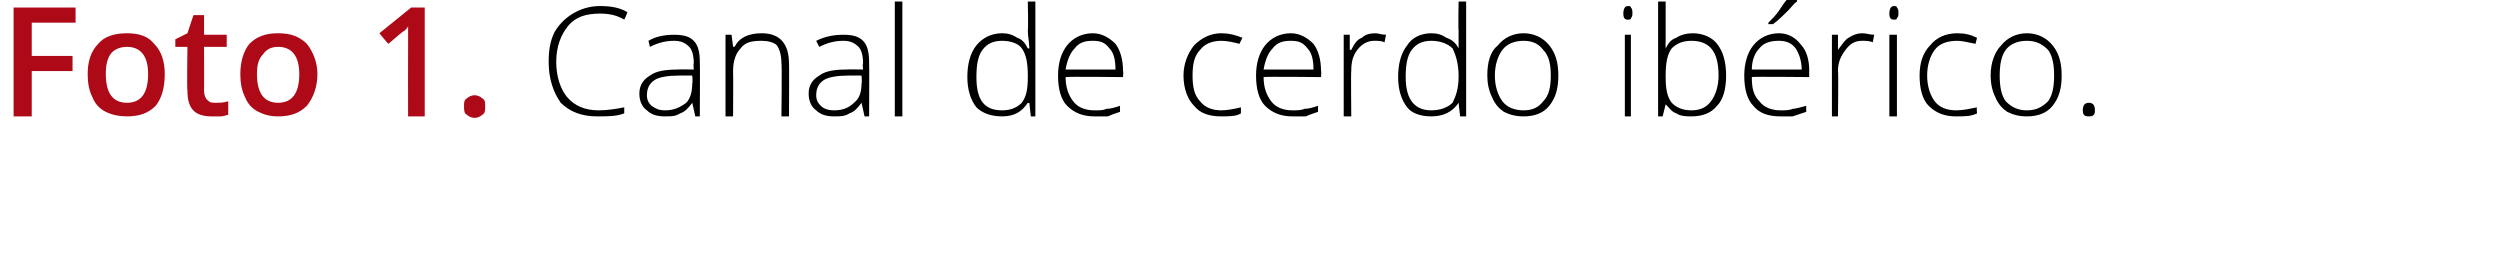 <?xml version="1.0" standalone="no"?><!DOCTYPE svg PUBLIC "-//W3C//DTD SVG 1.1//EN" "http://www.w3.org/Graphics/SVG/1.1/DTD/svg11.dtd"><svg xmlns="http://www.w3.org/2000/svg" version="1.1" width="165.4px" height="17.4px" viewBox="0 0 165.4 17.4">  <desc>Foto 1 Canal de cerdo ib rico</desc>  <defs/>  <g id="Polygon206067">    <path d="M 41.3 1.3 C 40.8 1 40.3 0.9 39.7 0.9 C 38.8 0.9 38.1 1.1 37.6 1.7 C 37.1 2.3 36.8 3.1 36.8 4.1 C 36.8 5.1 37.1 5.9 37.5 6.4 C 38 7 38.7 7.3 39.6 7.3 C 40.2 7.3 40.8 7.2 41.3 7.1 C 41.3 7.1 41.3 7.5 41.3 7.5 C 40.8 7.7 40.2 7.7 39.5 7.7 C 38.5 7.7 37.7 7.4 37.1 6.8 C 36.6 6.1 36.3 5.2 36.3 4.1 C 36.3 3.3 36.4 2.7 36.7 2.1 C 37 1.6 37.4 1.2 37.9 0.9 C 38.4 0.6 39 0.4 39.7 0.4 C 40.4 0.4 41 0.5 41.5 0.8 C 41.54 0.8 41.3 1.3 41.3 1.3 C 41.3 1.3 41.34 1.25 41.3 1.3 Z M 46 7.7 L 45.8 6.8 C 45.8 6.8 45.8 6.81 45.8 6.8 C 45.5 7.2 45.3 7.4 45 7.5 C 44.7 7.7 44.4 7.7 44 7.7 C 43.5 7.7 43.1 7.6 42.8 7.3 C 42.5 7.1 42.3 6.7 42.3 6.2 C 42.3 5.7 42.5 5.3 43 5 C 43.4 4.7 44 4.6 44.9 4.6 C 44.85 4.58 45.9 4.6 45.9 4.6 C 45.9 4.6 45.86 4.2 45.9 4.2 C 45.9 3.7 45.8 3.3 45.6 3.1 C 45.3 2.8 45 2.7 44.6 2.7 C 44.1 2.7 43.6 2.8 43 3.1 C 43 3.1 42.9 2.7 42.9 2.7 C 43.4 2.4 44 2.3 44.6 2.3 C 45.2 2.3 45.6 2.4 45.9 2.7 C 46.2 3 46.3 3.5 46.3 4.1 C 46.32 4.12 46.3 7.7 46.3 7.7 L 46 7.7 Z M 44 7.3 C 44.6 7.3 45 7.1 45.4 6.8 C 45.7 6.5 45.8 6 45.8 5.5 C 45.84 5.47 45.8 5 45.8 5 C 45.8 5 44.91 4.99 44.9 5 C 44.2 5 43.6 5.1 43.3 5.3 C 43 5.5 42.8 5.8 42.8 6.3 C 42.8 6.6 42.9 6.8 43.1 7 C 43.4 7.2 43.6 7.3 44 7.3 Z M 51.7 7.7 C 51.7 7.7 51.74 4.21 51.7 4.2 C 51.7 3.7 51.6 3.3 51.4 3 C 51.2 2.8 50.8 2.7 50.4 2.7 C 49.7 2.7 49.3 2.8 49 3.2 C 48.7 3.5 48.5 4 48.5 4.7 C 48.52 4.72 48.5 7.7 48.5 7.7 L 48 7.7 L 48 2.3 L 48.4 2.3 L 48.5 3.1 C 48.5 3.1 48.57 3.07 48.6 3.1 C 48.9 2.5 49.5 2.2 50.4 2.2 C 51.6 2.2 52.2 2.9 52.2 4.2 C 52.22 4.18 52.2 7.7 52.2 7.7 L 51.7 7.7 Z M 57.2 7.7 L 57 6.8 C 57 6.8 57 6.81 57 6.8 C 56.7 7.2 56.5 7.4 56.2 7.5 C 55.9 7.7 55.6 7.7 55.2 7.7 C 54.7 7.7 54.3 7.6 54 7.3 C 53.7 7.1 53.5 6.7 53.5 6.2 C 53.5 5.7 53.7 5.3 54.2 5 C 54.6 4.7 55.2 4.6 56 4.6 C 56.05 4.58 57.1 4.6 57.1 4.6 C 57.1 4.6 57.06 4.2 57.1 4.2 C 57.1 3.7 57 3.3 56.8 3.1 C 56.5 2.8 56.2 2.7 55.8 2.7 C 55.3 2.7 54.8 2.8 54.2 3.1 C 54.2 3.1 54 2.7 54 2.7 C 54.6 2.4 55.2 2.3 55.8 2.3 C 56.4 2.3 56.8 2.4 57.1 2.7 C 57.4 3 57.5 3.5 57.5 4.1 C 57.52 4.12 57.5 7.7 57.5 7.7 L 57.2 7.7 Z M 55.2 7.3 C 55.8 7.3 56.2 7.1 56.5 6.8 C 56.9 6.5 57 6 57 5.5 C 57.04 5.47 57 5 57 5 C 57 5 56.11 4.99 56.1 5 C 55.4 5 54.8 5.1 54.5 5.3 C 54.2 5.5 54 5.8 54 6.3 C 54 6.6 54.1 6.8 54.3 7 C 54.5 7.2 54.8 7.3 55.2 7.3 Z M 59.7 7.7 L 59.2 7.7 L 59.2 0.1 L 59.7 0.1 L 59.7 7.7 Z M 66.3 2.2 C 66.7 2.2 67 2.3 67.3 2.5 C 67.6 2.6 67.8 2.8 68 3.2 C 68 3.2 68.1 3.2 68.1 3.2 C 68.1 2.8 68 2.4 68 2 C 68.04 1.96 68 0.1 68 0.1 L 68.5 0.1 L 68.5 7.7 L 68.2 7.7 L 68.1 6.8 C 68.1 6.8 68.04 6.84 68 6.8 C 67.6 7.4 67.1 7.7 66.3 7.7 C 65.6 7.7 65 7.5 64.6 7.1 C 64.2 6.6 64 5.9 64 5.1 C 64 4.2 64.2 3.5 64.6 3 C 65 2.5 65.6 2.2 66.3 2.2 Z M 66.3 2.7 C 65.7 2.7 65.3 2.9 65 3.3 C 64.7 3.7 64.6 4.3 64.6 5.1 C 64.6 6.6 65.1 7.3 66.3 7.3 C 66.9 7.3 67.3 7.1 67.6 6.8 C 67.9 6.4 68 5.9 68 5.1 C 68 5.1 68 5 68 5 C 68 4.2 67.9 3.6 67.6 3.2 C 67.4 2.9 66.9 2.7 66.3 2.7 Z M 72.4 7.7 C 71.7 7.7 71.1 7.5 70.6 7 C 70.2 6.6 70 5.9 70 5 C 70 4.2 70.2 3.5 70.6 3 C 71 2.5 71.6 2.2 72.3 2.2 C 72.9 2.2 73.4 2.5 73.8 2.9 C 74.1 3.3 74.3 3.9 74.3 4.7 C 74.33 4.67 74.3 5.1 74.3 5.1 C 74.3 5.1 70.51 5.06 70.5 5.1 C 70.5 5.8 70.7 6.3 71 6.7 C 71.3 7.1 71.8 7.3 72.4 7.3 C 72.8 7.3 73 7.3 73.2 7.2 C 73.5 7.2 73.8 7.1 74.1 7 C 74.1 7 74.1 7.4 74.1 7.4 C 73.8 7.5 73.5 7.6 73.3 7.7 C 73 7.7 72.8 7.7 72.4 7.7 Z M 72.3 2.7 C 71.8 2.7 71.4 2.8 71.1 3.2 C 70.8 3.5 70.6 4 70.5 4.6 C 70.5 4.6 73.8 4.6 73.8 4.6 C 73.8 4 73.7 3.5 73.4 3.2 C 73.1 2.8 72.8 2.7 72.3 2.7 Z M 82.1 7.5 C 81.8 7.7 81.3 7.7 80.8 7.7 C 80 7.7 79.4 7.5 79 7 C 78.6 6.6 78.3 5.9 78.3 5 C 78.3 4.2 78.6 3.5 79 3 C 79.5 2.5 80.1 2.2 80.8 2.2 C 81.3 2.2 81.7 2.3 82.2 2.5 C 82.2 2.5 82 2.9 82 2.9 C 81.6 2.8 81.2 2.7 80.8 2.7 C 80.2 2.7 79.7 2.9 79.4 3.3 C 79 3.7 78.9 4.3 78.9 5 C 78.9 5.7 79 6.3 79.4 6.7 C 79.7 7.1 80.2 7.3 80.8 7.3 C 81.2 7.3 81.7 7.2 82.1 7.1 C 82.1 7.05 82.1 7.5 82.1 7.5 C 82.1 7.5 82.1 7.5 82.1 7.5 Z M 85.5 7.7 C 84.8 7.7 84.2 7.5 83.7 7 C 83.3 6.6 83.1 5.9 83.1 5 C 83.1 4.2 83.3 3.5 83.7 3 C 84.1 2.5 84.7 2.2 85.4 2.2 C 86 2.2 86.5 2.5 86.9 2.9 C 87.2 3.3 87.4 3.9 87.4 4.7 C 87.43 4.67 87.4 5.1 87.4 5.1 C 87.4 5.1 83.6 5.06 83.6 5.1 C 83.6 5.8 83.8 6.3 84.1 6.7 C 84.4 7.1 84.9 7.3 85.5 7.3 C 85.8 7.3 86.1 7.3 86.3 7.2 C 86.6 7.2 86.9 7.1 87.2 7 C 87.2 7 87.2 7.4 87.2 7.4 C 86.9 7.5 86.6 7.6 86.4 7.7 C 86.1 7.7 85.9 7.7 85.5 7.7 Z M 85.4 2.7 C 84.9 2.7 84.5 2.8 84.2 3.2 C 83.9 3.5 83.7 4 83.6 4.6 C 83.6 4.6 86.9 4.6 86.9 4.6 C 86.9 4 86.8 3.5 86.5 3.2 C 86.2 2.8 85.9 2.7 85.4 2.7 Z M 91 2.2 C 91.2 2.2 91.4 2.3 91.7 2.3 C 91.7 2.3 91.6 2.8 91.6 2.8 C 91.4 2.7 91.2 2.7 90.9 2.7 C 90.5 2.7 90.1 2.9 89.8 3.3 C 89.5 3.7 89.4 4.1 89.4 4.7 C 89.37 4.72 89.4 7.7 89.4 7.7 L 88.9 7.7 L 88.9 2.3 L 89.3 2.3 L 89.3 3.3 C 89.3 3.3 89.38 3.3 89.4 3.3 C 89.6 2.9 89.8 2.6 90.1 2.5 C 90.3 2.3 90.6 2.2 91 2.2 Z M 94.7 2.2 C 95.1 2.2 95.4 2.3 95.7 2.5 C 96 2.6 96.3 2.8 96.5 3.2 C 96.5 3.2 96.5 3.2 96.5 3.2 C 96.5 2.8 96.5 2.4 96.5 2 C 96.47 1.96 96.5 0.1 96.5 0.1 L 97 0.1 L 97 7.7 L 96.6 7.7 L 96.5 6.8 C 96.5 6.8 96.47 6.84 96.5 6.8 C 96.1 7.4 95.5 7.7 94.7 7.7 C 94 7.7 93.4 7.5 93.1 7.1 C 92.7 6.6 92.5 5.9 92.5 5.1 C 92.5 4.2 92.7 3.5 93.1 3 C 93.4 2.5 94 2.2 94.7 2.2 Z M 94.7 2.7 C 94.1 2.7 93.7 2.9 93.4 3.3 C 93.1 3.7 93 4.3 93 5.1 C 93 6.6 93.6 7.3 94.7 7.3 C 95.3 7.3 95.8 7.1 96.1 6.8 C 96.3 6.4 96.5 5.9 96.5 5.1 C 96.5 5.1 96.5 5 96.5 5 C 96.5 4.2 96.3 3.6 96.1 3.2 C 95.8 2.9 95.3 2.7 94.7 2.7 Z M 103.1 5 C 103.1 5.9 102.9 6.5 102.5 7 C 102.1 7.5 101.5 7.7 100.8 7.7 C 100.3 7.7 99.9 7.6 99.5 7.4 C 99.2 7.2 98.9 6.9 98.7 6.4 C 98.5 6 98.4 5.5 98.4 5 C 98.4 4.1 98.6 3.4 99.1 3 C 99.5 2.5 100.1 2.2 100.8 2.2 C 101.5 2.2 102.1 2.5 102.5 3 C 102.9 3.5 103.1 4.1 103.1 5 Z M 98.9 5 C 98.9 5.7 99.1 6.3 99.4 6.7 C 99.7 7.1 100.2 7.3 100.8 7.3 C 101.4 7.3 101.8 7.1 102.1 6.7 C 102.5 6.3 102.6 5.7 102.6 5 C 102.6 4.3 102.5 3.7 102.1 3.3 C 101.8 2.9 101.4 2.7 100.8 2.7 C 100.2 2.7 99.7 2.9 99.4 3.3 C 99.1 3.7 98.9 4.3 98.9 5 Z M 107.9 7.7 L 107.5 7.7 L 107.5 2.3 L 107.9 2.3 L 107.9 7.7 Z M 107.7 1.3 C 107.5 1.3 107.4 1.2 107.4 0.9 C 107.4 0.6 107.5 0.4 107.7 0.4 C 107.8 0.4 107.9 0.4 107.9 0.5 C 108 0.6 108 0.7 108 0.9 C 108 1 108 1.1 107.9 1.2 C 107.9 1.3 107.8 1.3 107.7 1.3 C 107.7 1.3 107.7 1.3 107.7 1.3 Z M 112 2.2 C 112.7 2.2 113.3 2.5 113.6 2.9 C 114 3.4 114.2 4.1 114.2 5 C 114.2 5.9 114 6.6 113.6 7 C 113.2 7.5 112.6 7.7 111.9 7.7 C 111.6 7.7 111.2 7.7 110.9 7.5 C 110.6 7.4 110.4 7.1 110.2 6.9 C 110.2 6.85 110.2 6.9 110.2 6.9 L 110 7.7 L 109.7 7.7 L 109.7 0.1 L 110.2 0.1 C 110.2 0.1 110.2 1.96 110.2 2 C 110.2 2.2 110.2 2.5 110.2 2.8 C 110.18 2.75 110.2 3.2 110.2 3.2 C 110.2 3.2 110.2 3.17 110.2 3.2 C 110.4 2.8 110.6 2.6 110.9 2.5 C 111.2 2.3 111.6 2.2 112 2.2 Z M 113.7 5 C 113.7 3.4 113.1 2.7 111.9 2.7 C 111.3 2.7 110.9 2.9 110.6 3.2 C 110.3 3.6 110.2 4.2 110.2 5 C 110.2 5 110.2 5.1 110.2 5.1 C 110.2 5.9 110.3 6.4 110.6 6.8 C 110.9 7.1 111.3 7.3 111.9 7.3 C 112.5 7.3 112.9 7.1 113.2 6.7 C 113.5 6.3 113.7 5.7 113.7 5 C 113.7 5 113.7 5 113.7 5 Z M 117.8 7.7 C 117 7.7 116.4 7.5 116 7 C 115.6 6.6 115.4 5.9 115.4 5 C 115.4 4.2 115.6 3.5 116 3 C 116.4 2.5 117 2.2 117.7 2.2 C 118.3 2.2 118.8 2.5 119.1 2.9 C 119.5 3.3 119.7 3.9 119.7 4.7 C 119.69 4.67 119.7 5.1 119.7 5.1 C 119.7 5.1 115.86 5.06 115.9 5.1 C 115.9 5.8 116 6.3 116.4 6.7 C 116.7 7.1 117.2 7.3 117.8 7.3 C 118.1 7.3 118.4 7.3 118.6 7.2 C 118.8 7.2 119.1 7.1 119.5 7 C 119.5 7 119.5 7.4 119.5 7.4 C 119.2 7.5 118.9 7.6 118.6 7.7 C 118.4 7.7 118.1 7.7 117.8 7.7 Z M 117.7 2.7 C 117.2 2.7 116.7 2.8 116.4 3.2 C 116.1 3.5 115.9 4 115.9 4.6 C 115.9 4.6 119.2 4.6 119.2 4.6 C 119.2 4 119 3.5 118.8 3.2 C 118.5 2.8 118.1 2.7 117.7 2.7 Z M 117 1.5 C 117.2 1.3 117.5 1 117.7 0.7 C 117.9 0.4 118.1 0.1 118.2 0 C 118.16 -0.01 118.9 0 118.9 0 C 118.9 0 118.85 0.07 118.9 0.1 C 118.7 0.2 118.5 0.5 118.3 0.7 C 118 1 117.7 1.3 117.3 1.6 C 117.32 1.59 117 1.6 117 1.6 C 117 1.6 116.98 1.51 117 1.5 Z M 123.2 2.2 C 123.5 2.2 123.7 2.3 124 2.3 C 124 2.3 123.9 2.8 123.9 2.8 C 123.7 2.7 123.4 2.7 123.2 2.7 C 122.7 2.7 122.4 2.9 122.1 3.3 C 121.8 3.7 121.6 4.1 121.6 4.7 C 121.64 4.72 121.6 7.7 121.6 7.7 L 121.2 7.7 L 121.2 2.3 L 121.6 2.3 L 121.6 3.3 C 121.6 3.3 121.65 3.3 121.6 3.3 C 121.9 2.9 122.1 2.6 122.3 2.5 C 122.6 2.3 122.9 2.2 123.2 2.2 Z M 125.5 7.7 L 125 7.7 L 125 2.3 L 125.5 2.3 L 125.5 7.7 Z M 125.3 1.3 C 125.1 1.3 125 1.2 125 0.9 C 125 0.6 125.1 0.4 125.3 0.4 C 125.4 0.4 125.5 0.4 125.5 0.5 C 125.6 0.6 125.6 0.7 125.6 0.9 C 125.6 1 125.6 1.1 125.5 1.2 C 125.5 1.3 125.4 1.3 125.3 1.3 C 125.3 1.3 125.3 1.3 125.3 1.3 Z M 130.8 7.5 C 130.4 7.7 130 7.7 129.4 7.7 C 128.7 7.7 128.1 7.5 127.6 7 C 127.2 6.6 127 5.9 127 5 C 127 4.2 127.2 3.5 127.7 3 C 128.1 2.5 128.7 2.2 129.5 2.2 C 130 2.2 130.4 2.3 130.8 2.5 C 130.8 2.5 130.7 2.9 130.7 2.9 C 130.2 2.8 129.8 2.7 129.5 2.7 C 128.8 2.7 128.3 2.9 128 3.3 C 127.7 3.7 127.5 4.3 127.5 5 C 127.5 5.7 127.7 6.3 128 6.7 C 128.3 7.1 128.8 7.3 129.4 7.3 C 129.9 7.3 130.3 7.2 130.8 7.1 C 130.76 7.05 130.8 7.5 130.8 7.5 C 130.8 7.5 130.76 7.5 130.8 7.5 Z M 136.4 5 C 136.4 5.9 136.2 6.5 135.8 7 C 135.4 7.5 134.8 7.7 134.1 7.7 C 133.6 7.7 133.2 7.6 132.8 7.4 C 132.5 7.2 132.2 6.9 132 6.4 C 131.8 6 131.7 5.5 131.7 5 C 131.7 4.1 132 3.4 132.4 3 C 132.8 2.5 133.4 2.2 134.1 2.2 C 134.8 2.2 135.4 2.5 135.8 3 C 136.2 3.5 136.4 4.1 136.4 5 Z M 132.3 5 C 132.3 5.7 132.4 6.3 132.7 6.7 C 133.1 7.1 133.5 7.3 134.1 7.3 C 134.7 7.3 135.1 7.1 135.5 6.7 C 135.8 6.3 135.9 5.7 135.9 5 C 135.9 4.3 135.8 3.7 135.5 3.3 C 135.1 2.9 134.7 2.7 134.1 2.7 C 133.5 2.7 133 2.9 132.7 3.3 C 132.4 3.7 132.3 4.3 132.3 5 Z M 138.2 7.7 C 137.9 7.7 137.8 7.6 137.8 7.3 C 137.8 7 137.9 6.8 138.2 6.8 C 138.5 6.8 138.6 7 138.6 7.3 C 138.6 7.6 138.5 7.7 138.2 7.7 C 138.2 7.7 138.2 7.7 138.2 7.7 Z " stroke="none" fill="#000"/>  </g>  <g id="Polygon206066">    <path d="M 2.1 7.7 L 0.9 7.7 L 0.9 0.5 L 5 0.5 L 5 1.5 L 2.1 1.5 L 2.1 3.7 L 4.8 3.7 L 4.8 4.7 L 2.1 4.7 L 2.1 7.7 Z M 10.9 4.9 C 10.9 5.8 10.7 6.5 10.3 7 C 9.8 7.5 9.2 7.7 8.4 7.7 C 7.9 7.7 7.4 7.6 7 7.4 C 6.6 7.2 6.3 6.9 6.1 6.4 C 5.9 6 5.8 5.5 5.8 4.9 C 5.8 4.1 6 3.4 6.5 2.9 C 6.9 2.4 7.6 2.2 8.4 2.2 C 9.2 2.2 9.8 2.4 10.2 2.9 C 10.7 3.4 10.9 4.1 10.9 4.9 Z M 7 4.9 C 7 6.2 7.5 6.8 8.4 6.8 C 9.3 6.8 9.8 6.2 9.8 4.9 C 9.8 3.7 9.3 3.1 8.4 3.1 C 7.9 3.1 7.5 3.3 7.3 3.6 C 7.1 3.9 7 4.3 7 4.9 Z M 14.3 6.8 C 14.5 6.8 14.8 6.8 15.1 6.7 C 15.1 6.7 15.1 7.6 15.1 7.6 C 15 7.6 14.8 7.7 14.6 7.7 C 14.4 7.7 14.2 7.7 14 7.7 C 12.9 7.7 12.4 7.2 12.4 6 C 12.36 6.03 12.4 3.1 12.4 3.1 L 11.6 3.1 L 11.6 2.6 L 12.4 2.2 L 12.8 1 L 13.5 1 L 13.5 2.3 L 15 2.3 L 15 3.1 L 13.5 3.1 C 13.5 3.1 13.51 6.01 13.5 6 C 13.5 6.3 13.6 6.5 13.7 6.6 C 13.9 6.8 14 6.8 14.3 6.8 Z M 21 4.9 C 21 5.8 20.7 6.5 20.3 7 C 19.8 7.5 19.2 7.7 18.4 7.7 C 17.9 7.7 17.5 7.6 17.1 7.4 C 16.7 7.2 16.4 6.9 16.2 6.4 C 16 6 15.9 5.5 15.9 4.9 C 15.9 4.1 16.1 3.4 16.5 2.9 C 17 2.4 17.6 2.2 18.4 2.2 C 19.2 2.2 19.8 2.4 20.3 2.9 C 20.7 3.4 21 4.1 21 4.9 Z M 17 4.9 C 17 6.2 17.5 6.8 18.4 6.8 C 19.3 6.8 19.8 6.2 19.8 4.9 C 19.8 3.7 19.3 3.1 18.4 3.1 C 17.9 3.1 17.6 3.3 17.4 3.6 C 17.1 3.9 17 4.3 17 4.9 Z M 28.1 7.7 L 27 7.7 C 27 7.7 26.99 3.04 27 3 C 27 2.5 27 2.1 27 1.7 C 27 1.8 26.9 1.9 26.8 2 C 26.6 2.1 26.3 2.4 25.7 2.9 C 25.66 2.89 25.1 2.2 25.1 2.2 L 27.2 0.5 L 28.1 0.5 L 28.1 7.7 Z M 30.7 7 C 30.7 6.8 30.7 6.6 30.9 6.5 C 31 6.4 31.2 6.3 31.4 6.3 C 31.6 6.3 31.8 6.4 31.9 6.5 C 32.1 6.6 32.1 6.8 32.1 7 C 32.1 7.3 32.1 7.5 31.9 7.6 C 31.8 7.7 31.6 7.8 31.4 7.8 C 31.2 7.8 31 7.7 30.9 7.6 C 30.7 7.5 30.7 7.3 30.7 7 Z " stroke="none" fill="#ae0917"/>  </g></svg>